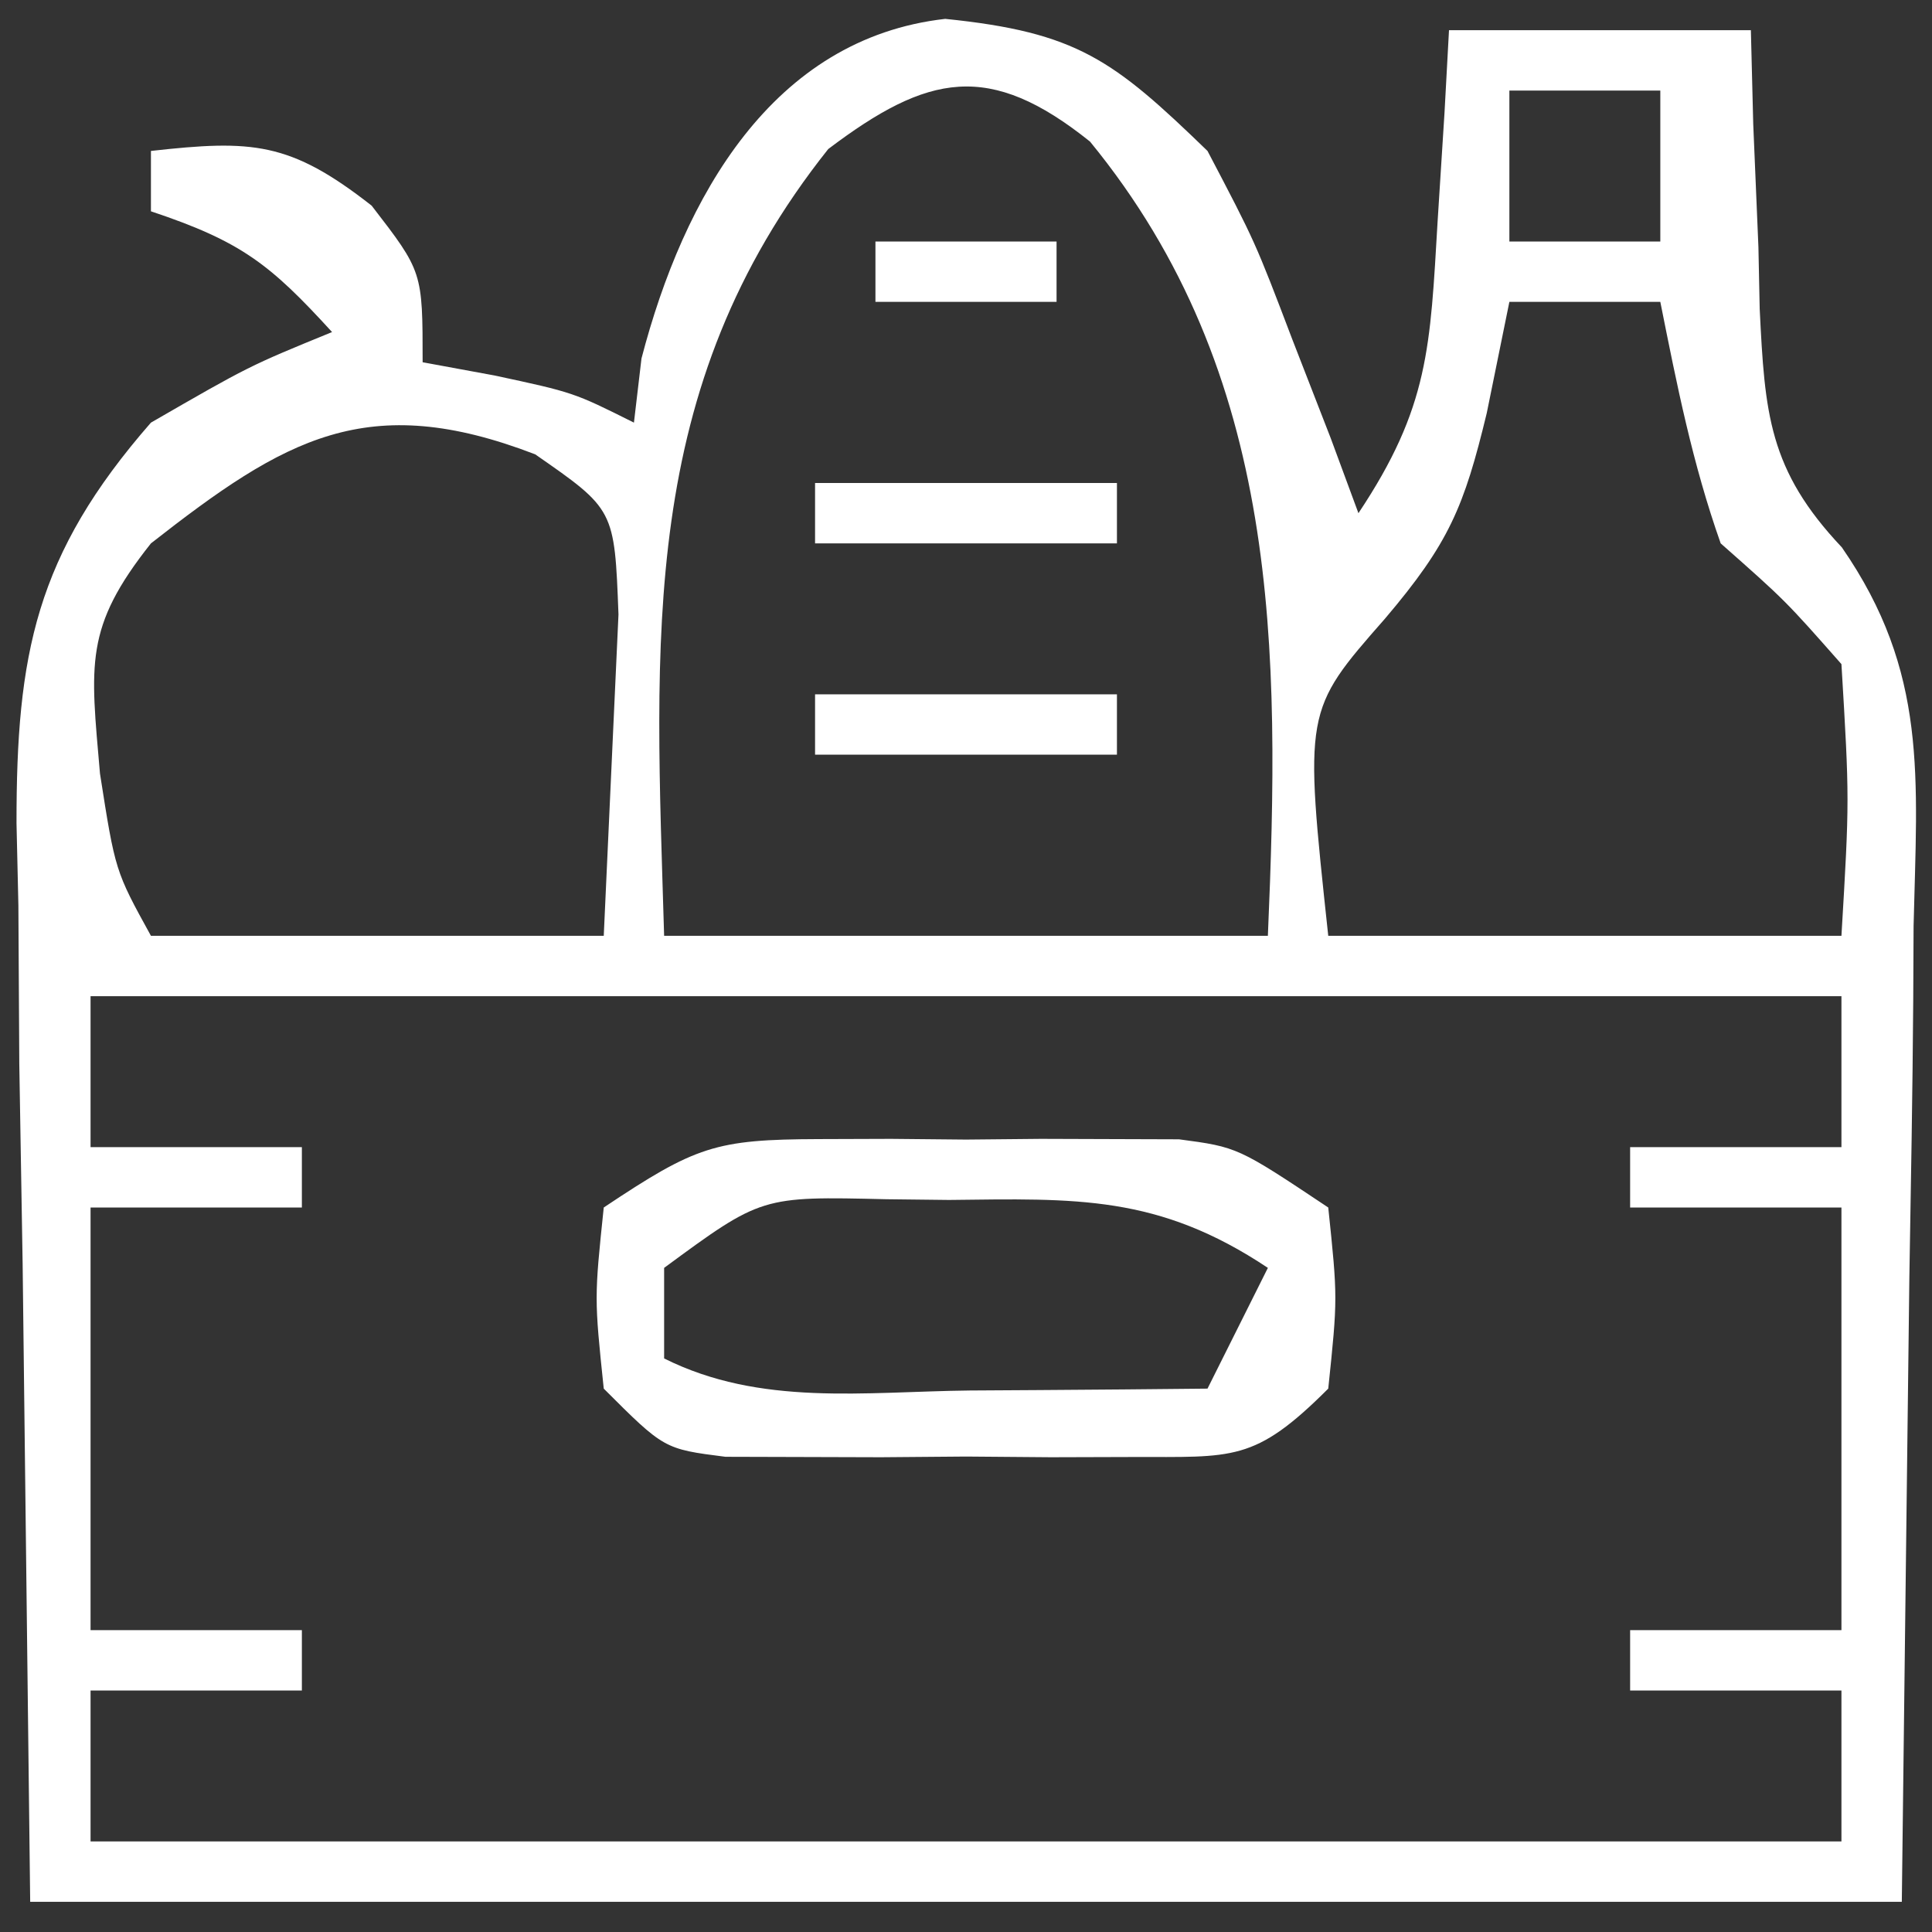 <svg xmlns="http://www.w3.org/2000/svg" width="64" height="64"><rect width="100%" height="100%" fill="#333333" stroke="none"/><path d="M0 0 C4.372 0.445 5.57 1.357 8.688 4.375 C10.27 7.391 10.27 7.391 11.5 10.625 C12.128 12.241 12.128 12.241 12.77 13.891 C13.072 14.71 13.375 15.53 13.688 16.375 C16.035 12.853 16.064 10.867 16.312 6.688 C16.387 5.508 16.462 4.329 16.539 3.113 C16.588 2.21 16.637 1.306 16.688 0.375 C19.988 0.375 23.288 0.375 26.688 0.375 C26.713 1.4 26.739 2.425 26.766 3.48 C26.822 4.841 26.879 6.202 26.938 7.562 C26.952 8.236 26.966 8.91 26.98 9.604 C27.15 13.071 27.274 14.937 29.701 17.506 C32.566 21.644 32.192 25.134 32.078 30.051 C32.074 30.871 32.07 31.692 32.066 32.537 C32.045 35.588 31.989 38.638 31.938 41.688 C31.855 48.514 31.773 55.341 31.688 62.375 C11.227 62.375 -9.232 62.375 -30.312 62.375 C-30.395 55.404 -30.477 48.432 -30.562 41.25 C-30.599 39.06 -30.635 36.869 -30.673 34.613 C-30.685 32.864 -30.695 31.116 -30.703 29.367 C-30.724 28.469 -30.744 27.572 -30.765 26.647 C-30.768 21.058 -30.141 17.755 -26.312 13.375 C-23.062 11.5 -23.062 11.5 -20.312 10.375 C-22.365 8.127 -23.319 7.373 -26.312 6.375 C-26.312 5.715 -26.312 5.055 -26.312 4.375 C-22.96 4.002 -21.709 4.064 -19 6.188 C-17.312 8.375 -17.312 8.375 -17.312 11.375 C-16.529 11.519 -15.745 11.664 -14.938 11.812 C-12.312 12.375 -12.312 12.375 -10.312 13.375 C-10.23 12.674 -10.148 11.973 -10.062 11.25 C-8.666 5.895 -5.723 0.648 0 0 Z M-3.875 4.312 C-10.196 12.254 -9.599 20.548 -9.312 30.375 C-2.712 30.375 3.888 30.375 10.688 30.375 C11.097 20.851 11.114 11.78 4.797 4.066 C1.459 1.39 -0.57 1.813 -3.875 4.312 Z M18.688 2.375 C18.688 4.025 18.688 5.675 18.688 7.375 C20.337 7.375 21.988 7.375 23.688 7.375 C23.688 5.725 23.688 4.075 23.688 2.375 C22.038 2.375 20.387 2.375 18.688 2.375 Z M18.688 9.375 C18.44 10.592 18.192 11.809 17.938 13.062 C17.189 16.161 16.693 17.368 14.562 19.875 C11.887 22.921 11.887 22.921 12.688 30.375 C18.297 30.375 23.907 30.375 29.688 30.375 C29.956 25.857 29.956 25.857 29.688 21.375 C27.833 19.271 27.833 19.271 25.688 17.375 C24.751 14.724 24.241 12.143 23.688 9.375 C22.038 9.375 20.387 9.375 18.688 9.375 Z M-26.312 17.375 C-28.529 20.17 -28.314 21.359 -28 25 C-27.495 28.227 -27.495 28.227 -26.312 30.375 C-21.363 30.375 -16.413 30.375 -11.312 30.375 C-11.209 28.127 -11.106 25.879 -11 23.562 C-10.942 22.298 -10.884 21.033 -10.824 19.73 C-10.956 16.25 -10.956 16.25 -13.582 14.426 C-19.144 12.285 -21.869 13.898 -26.312 17.375 Z M-28.312 32.375 C-28.312 34.025 -28.312 35.675 -28.312 37.375 C-26.003 37.375 -23.692 37.375 -21.312 37.375 C-21.312 38.035 -21.312 38.695 -21.312 39.375 C-23.622 39.375 -25.933 39.375 -28.312 39.375 C-28.312 43.995 -28.312 48.615 -28.312 53.375 C-26.003 53.375 -23.692 53.375 -21.312 53.375 C-21.312 54.035 -21.312 54.695 -21.312 55.375 C-23.622 55.375 -25.933 55.375 -28.312 55.375 C-28.312 57.025 -28.312 58.675 -28.312 60.375 C-9.172 60.375 9.967 60.375 29.688 60.375 C29.688 58.725 29.688 57.075 29.688 55.375 C27.378 55.375 25.067 55.375 22.688 55.375 C22.688 54.715 22.688 54.055 22.688 53.375 C24.997 53.375 27.308 53.375 29.688 53.375 C29.688 48.755 29.688 44.135 29.688 39.375 C27.378 39.375 25.067 39.375 22.688 39.375 C22.688 38.715 22.688 38.055 22.688 37.375 C24.997 37.375 27.308 37.375 29.688 37.375 C29.688 35.725 29.688 34.075 29.688 32.375 C10.547 32.375 -8.592 32.375 -28.312 32.375 Z " fill="#FFFFFF" transform="translate(31.312,0.625)"></path><path d="M0 0 C0.789 -0.003 1.578 -0.005 2.391 -0.008 C3.21 -0 4.03 0.008 4.875 0.016 C6.105 0.004 6.105 0.004 7.359 -0.008 C8.148 -0.005 8.937 -0.003 9.75 0 C10.469 0.002 11.189 0.005 11.93 0.007 C13.875 0.266 13.875 0.266 16.875 2.266 C17.188 5.266 17.188 5.266 16.875 8.266 C14.425 10.715 13.738 10.522 10.375 10.531 C9.488 10.534 8.601 10.536 7.688 10.539 C6.295 10.527 6.295 10.527 4.875 10.516 C3.947 10.523 3.019 10.531 2.062 10.539 C0.732 10.535 0.732 10.535 -0.625 10.531 C-1.44 10.529 -2.254 10.527 -3.094 10.524 C-5.125 10.266 -5.125 10.266 -7.125 8.266 C-7.438 5.266 -7.438 5.266 -7.125 2.266 C-4.075 0.232 -3.435 0.011 0 0 Z M-5.125 4.266 C-5.125 5.256 -5.125 6.246 -5.125 7.266 C-1.937 8.86 1.504 8.367 5 8.328 C6.131 8.321 6.131 8.321 7.285 8.314 C9.148 8.303 11.012 8.285 12.875 8.266 C13.535 6.946 14.195 5.626 14.875 4.266 C11.238 1.841 8.513 1.968 4.312 2.016 C3.627 2.008 2.942 2 2.236 1.992 C-1.9 1.894 -1.9 1.894 -5.125 4.266 Z " fill="#FFFFFF" transform="translate(27.125,37.734)"></path><path d="M0 0 C3.3 0 6.6 0 10 0 C10 0.66 10 1.32 10 2 C6.7 2 3.4 2 0 2 C0 1.34 0 0.68 0 0 Z " fill="#FFFFFF" transform="translate(27,23)"></path><path d="M0 0 C3.3 0 6.6 0 10 0 C10 0.66 10 1.32 10 2 C6.7 2 3.4 2 0 2 C0 1.34 0 0.68 0 0 Z " fill="#FFFFFF" transform="translate(27,16)"></path><path d="M0 0 C1.98 0 3.96 0 6 0 C6 0.66 6 1.32 6 2 C4.02 2 2.04 2 0 2 C0 1.34 0 0.68 0 0 Z " fill="#FFFFFF" transform="translate(29,8)"></path></svg>